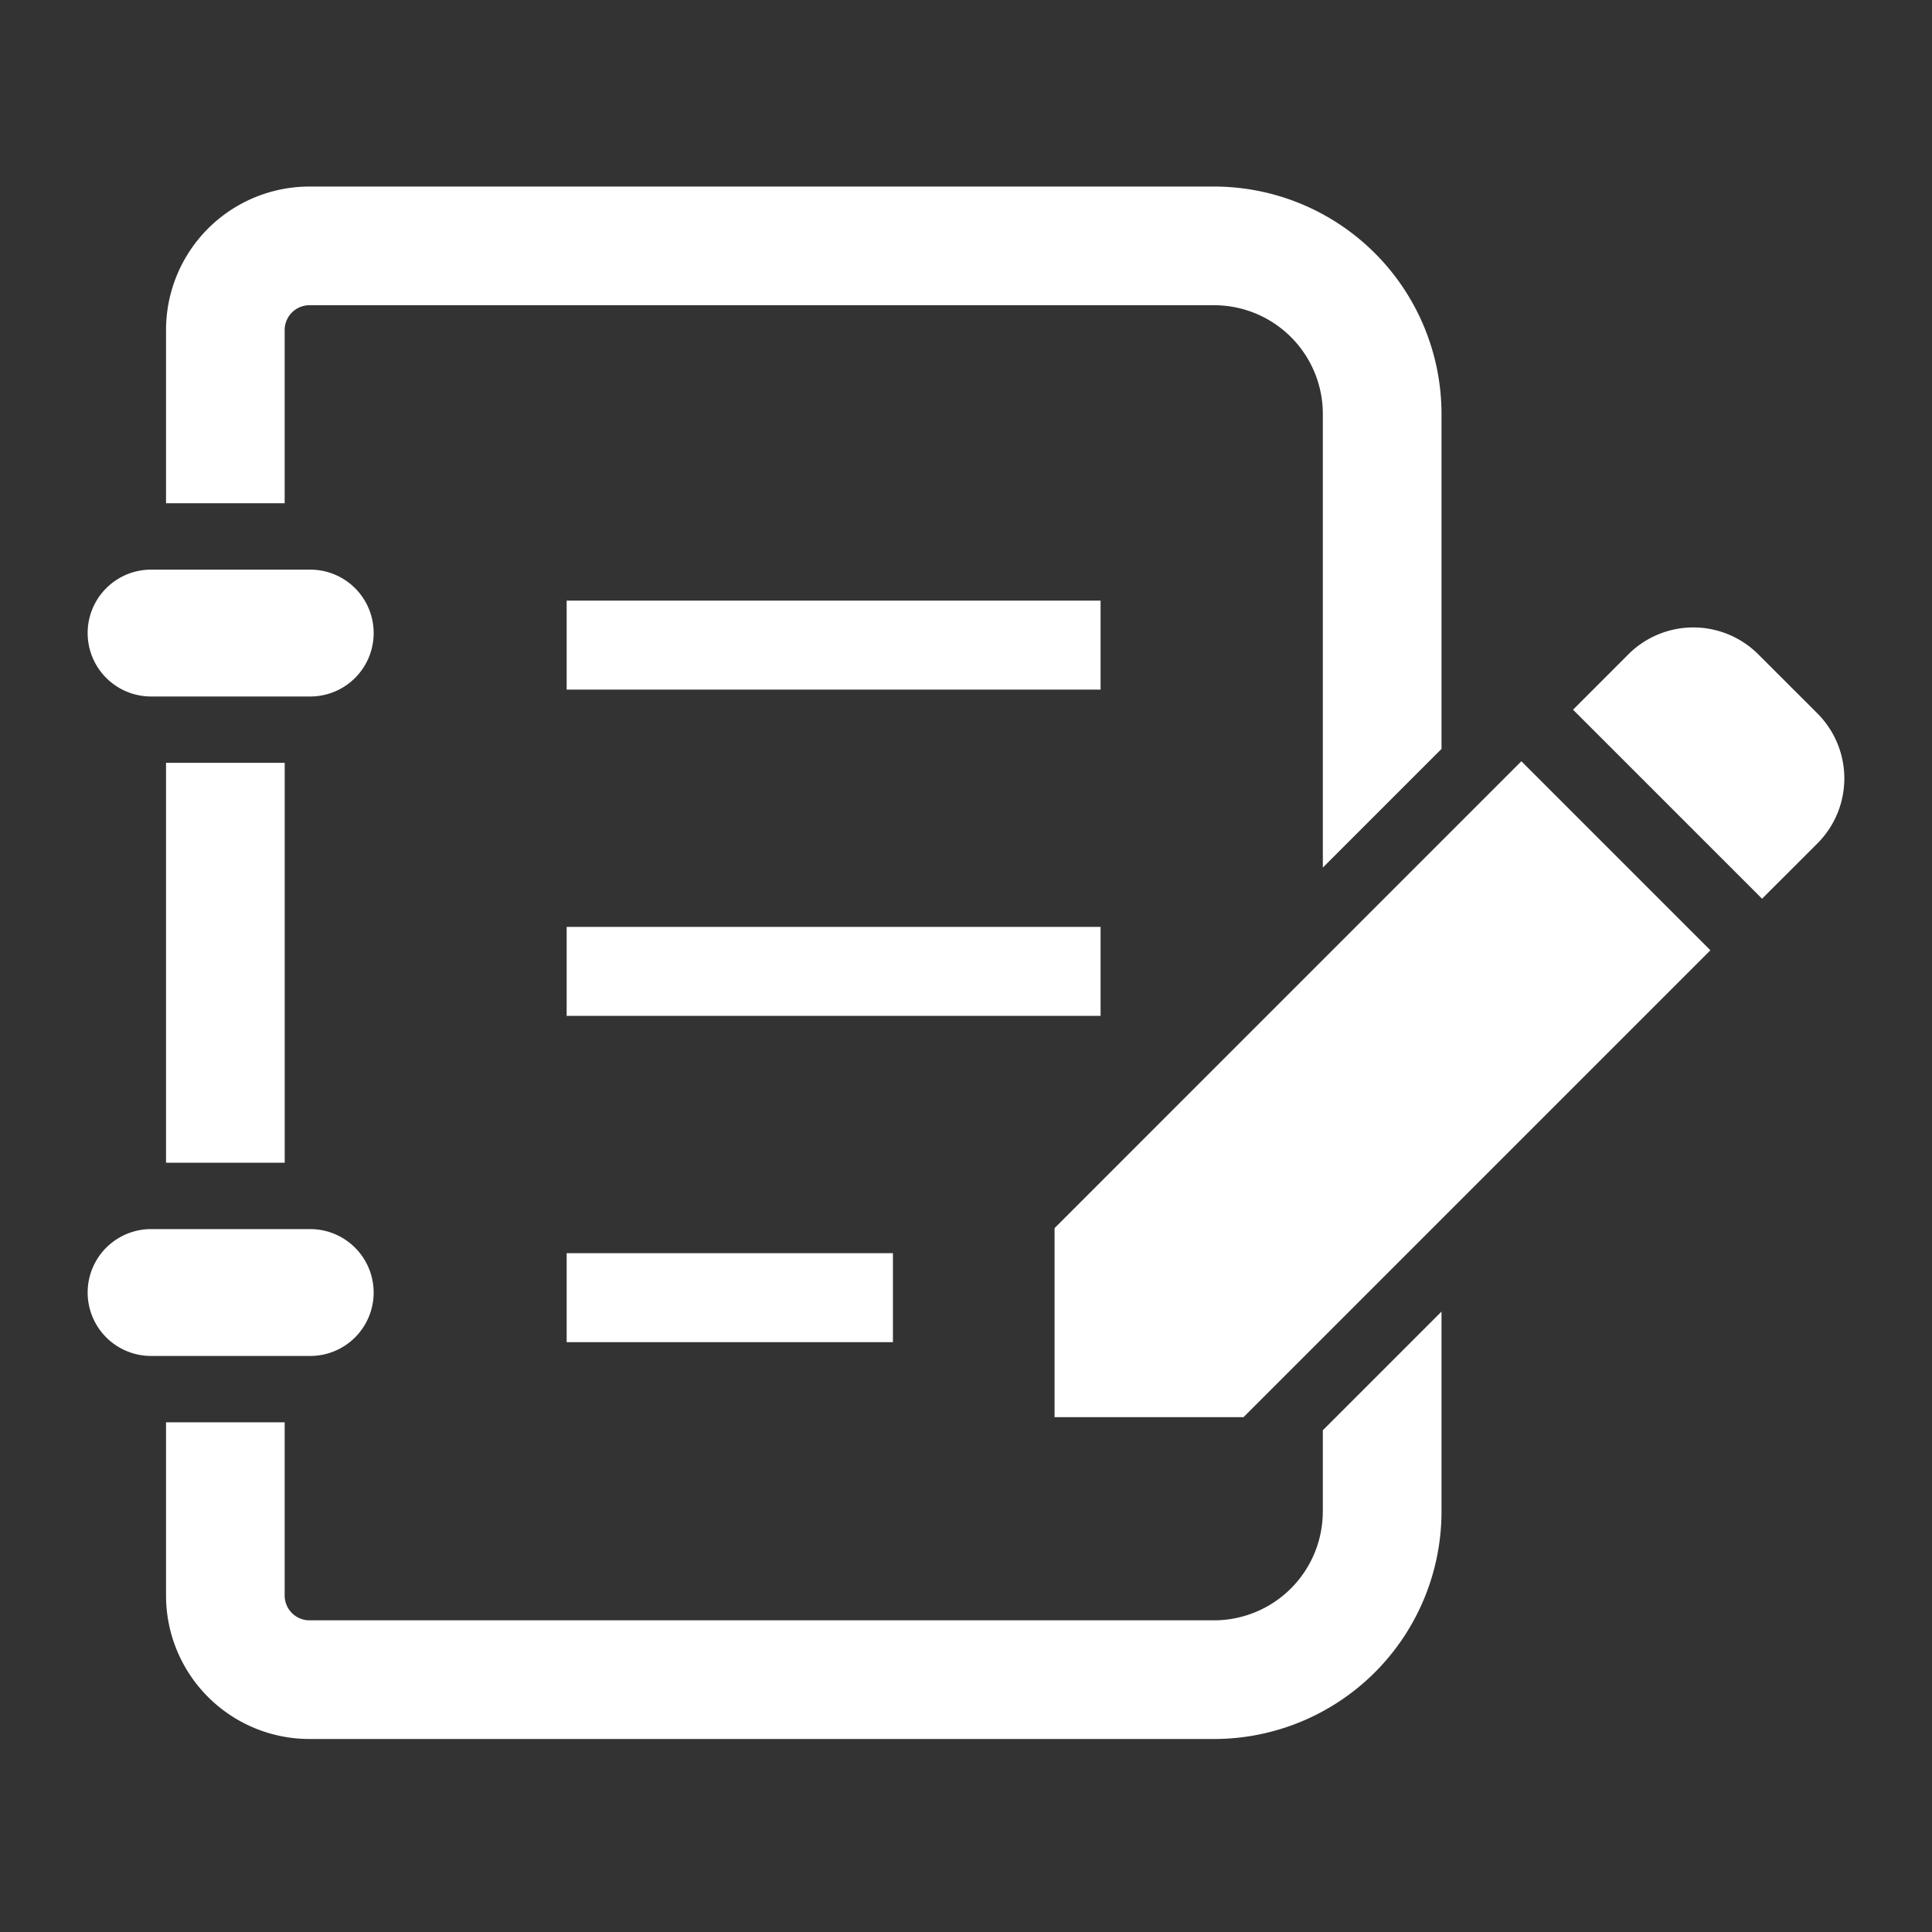 <svg xmlns="http://www.w3.org/2000/svg" width="50" height="50" viewBox="0 0 50 50">
  <rect x="0" y="0" width="50" height="50" fill="#333333" stroke="none"/>
  <g id="グループ_44" data-name="グループ 44" transform="translate(-2237 -205)">
    <g id="icon_reporter" transform="translate(2239.27 180.074)">
      <path id="パス_24" data-name="パス 24" d="M439.25,160.477l-1.531-1.53a2.378,2.378,0,0,0-3.362,0l-1.432,1.433,4.892,4.892,1.433-1.432A2.379,2.379,0,0,0,439.25,160.477Z" transform="translate(-394.485 -117.087)" fill="#fff"/>
      <path id="パス_25" data-name="パス 25" d="M1.64,144.689H5.759a1.641,1.641,0,0,0,0-3.283H1.64a1.641,1.641,0,0,0,0,3.283Z" transform="translate(0 -101.738)" fill="#fff"/>
      <rect id="長方形_13" data-name="長方形 13" width="3.071" height="10.349" transform="translate(2.027 44.668)" fill="#fff"/>
      <path id="パス_26" data-name="パス 26" d="M7.4,335.264a1.642,1.642,0,0,0-1.64-1.642H1.64a1.641,1.641,0,0,0,0,3.283H5.759A1.641,1.641,0,0,0,7.4,335.264Z" transform="translate(0 -276.887)" fill="#fff"/>
      <rect id="長方形_14" data-name="長方形 14" width="13.818" height="2.303" transform="translate(12.395 40.47)" fill="#fff"/>
      <rect id="長方形_15" data-name="長方形 15" width="13.818" height="2.303" transform="translate(12.395 48.914)" fill="#fff"/>
      <rect id="長方形_16" data-name="長方形 16" width="8.444" height="2.303" transform="translate(12.395 57.358)" fill="#fff"/>
      <path id="パス_27" data-name="パス 27" d="M25.9,33.466a.643.643,0,0,1,.641-.641H49.951a2.816,2.816,0,0,1,2.817,2.817V47.379l3.071-3.071V35.641a5.888,5.888,0,0,0-5.888-5.887H26.541a3.712,3.712,0,0,0-3.711,3.712V37.95H25.9Z" transform="translate(-20.803 0)" fill="#fff"/>
      <path id="パス_28" data-name="パス 28" d="M52.767,362.843a2.817,2.817,0,0,1-2.817,2.816H26.541a.643.643,0,0,1-.641-.641v-4.484H22.83v4.484a3.712,3.712,0,0,0,3.711,3.712H49.951a5.888,5.888,0,0,0,5.888-5.887v-5.174l-3.071,3.071v2.1Z" transform="translate(-20.803 -298.799)" fill="#fff"/>
      <path id="パス_29" data-name="パス 29" d="M281.81,209.34v4.892H286.7l12.083-12.083-4.892-4.892Z" transform="translate(-256.788 -152.63)" fill="#fff"/>
    </g>
    <rect id="長方形_22" data-name="長方形 22" width="50" height="50" transform="translate(2237 205)" fill="none"/>
  </g>
</svg>
